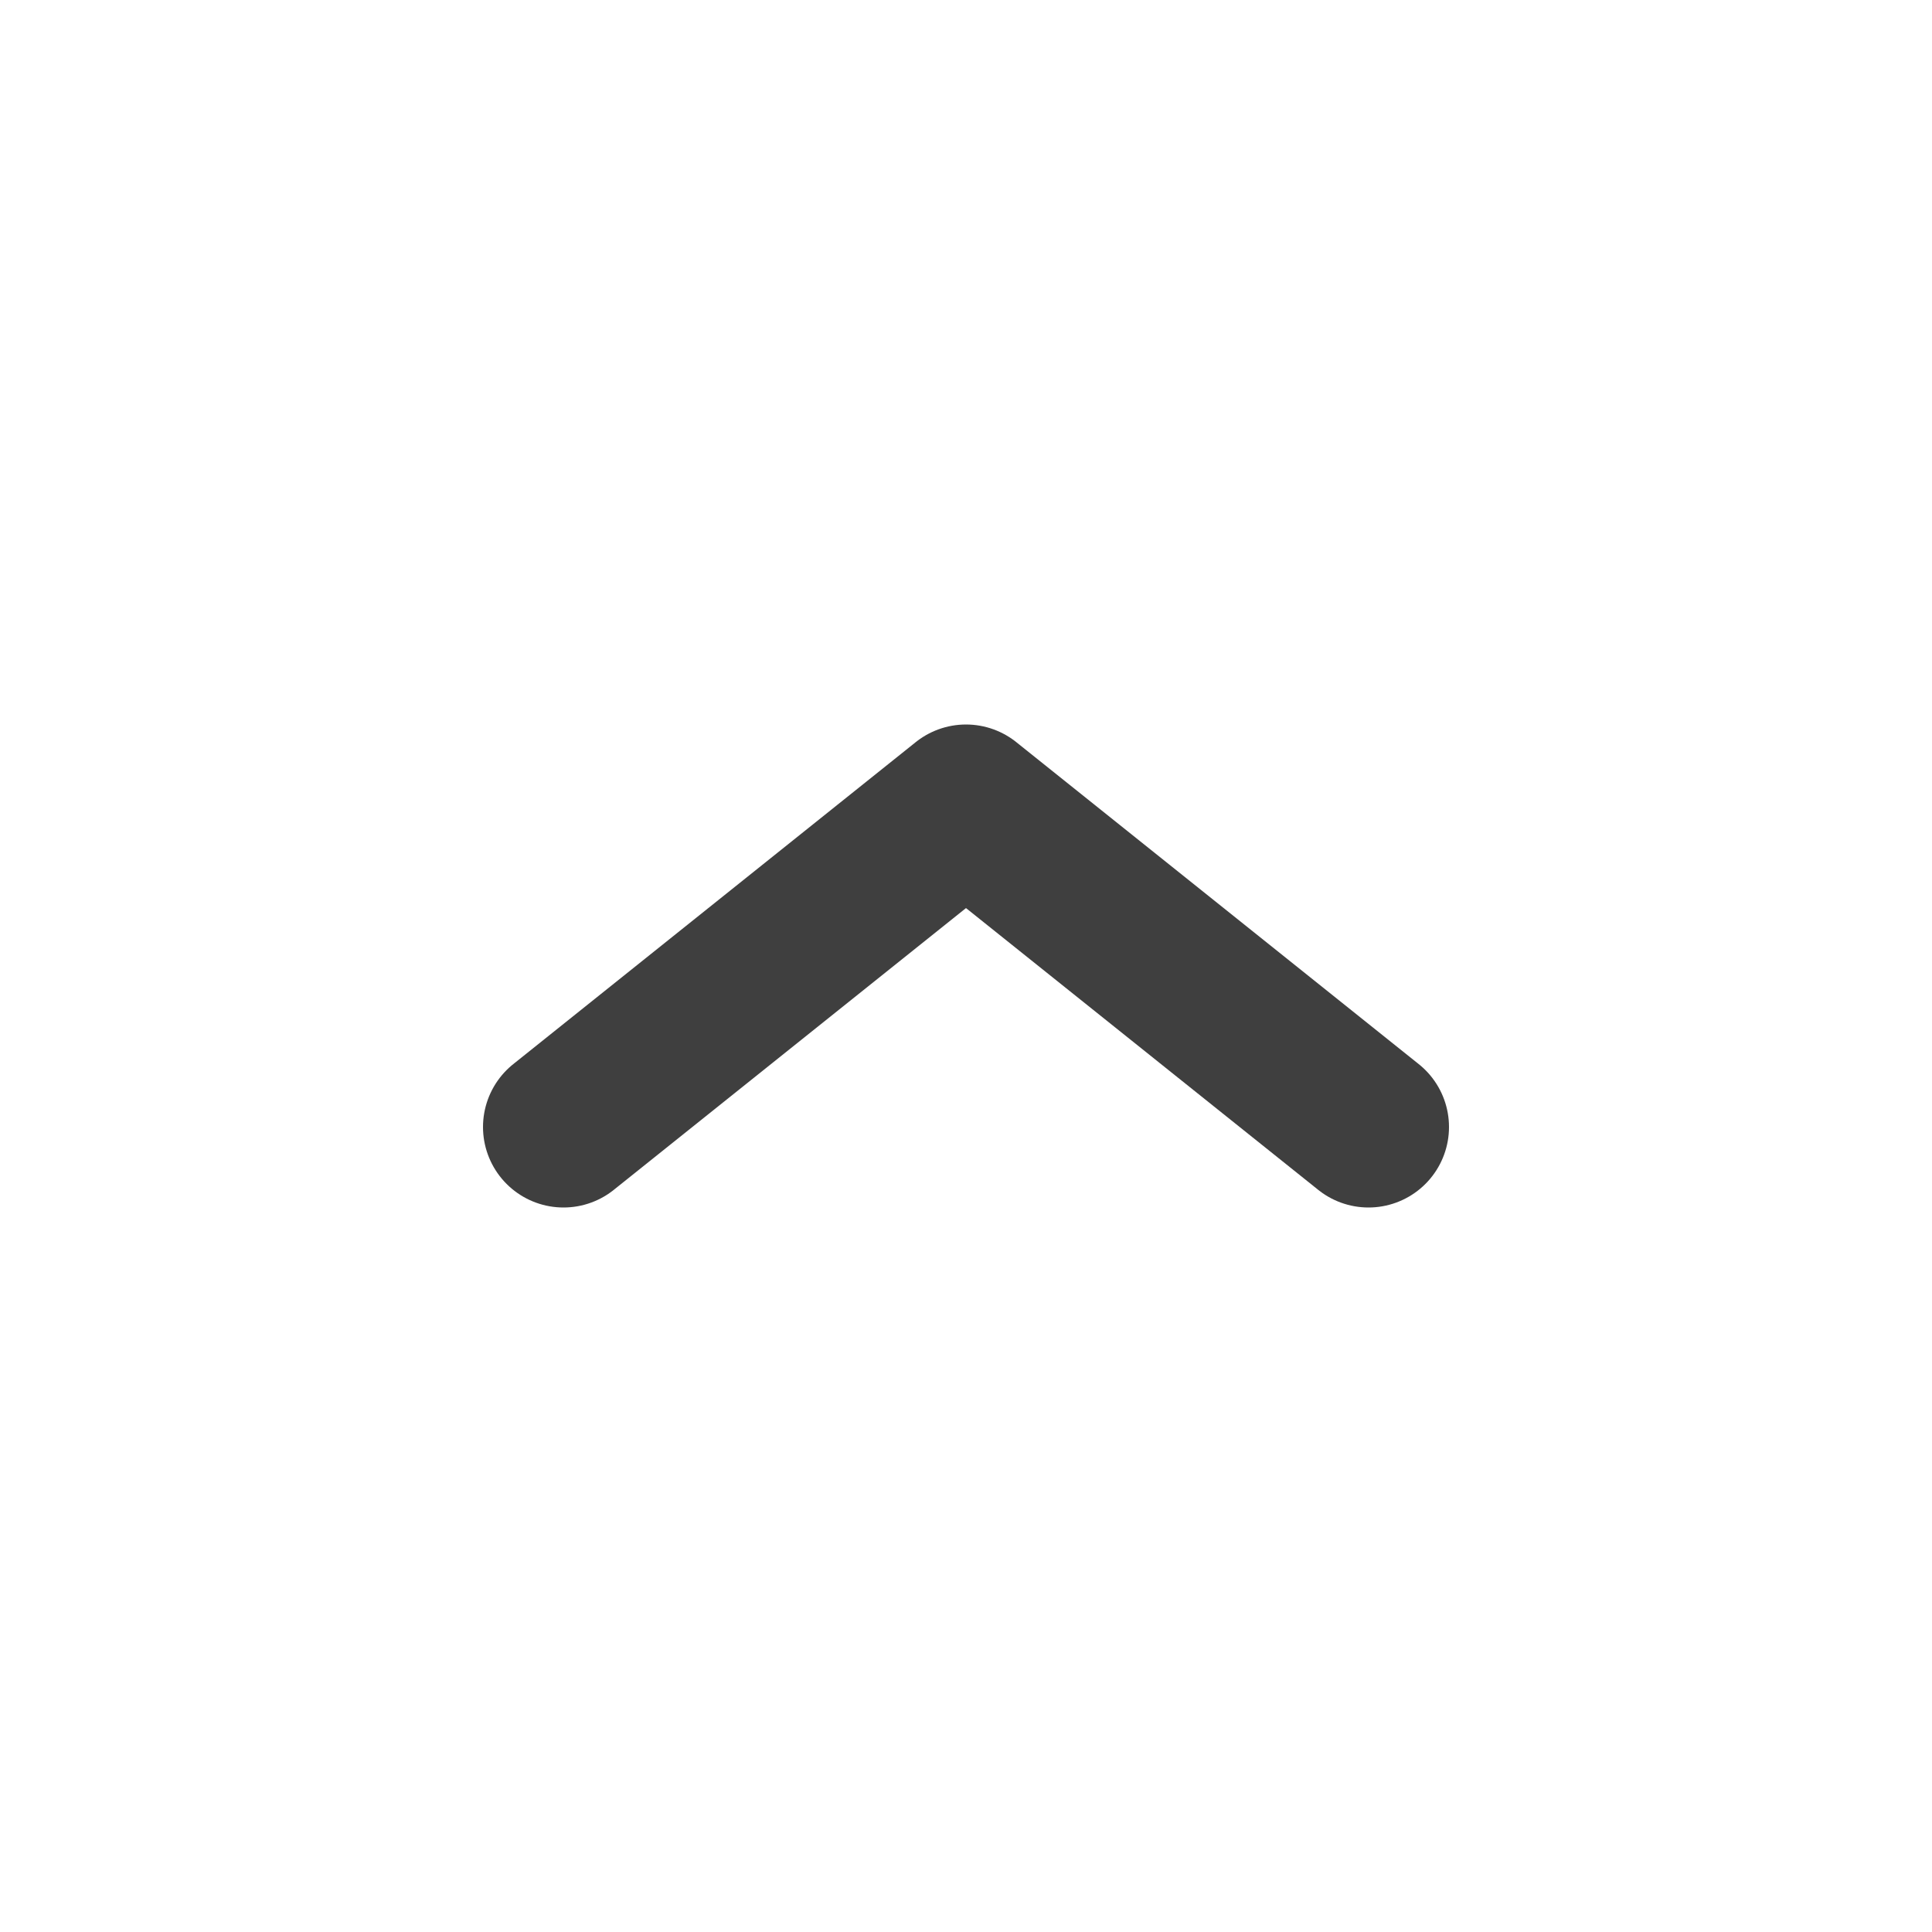 <svg width="18" height="18" viewBox="0 0 18 18" fill="none" xmlns="http://www.w3.org/2000/svg">
<path d="M12.75 10.5L9 7.5L5.25 10.5" stroke="#3F3F3F" stroke-width="1.5" stroke-linecap="round" stroke-linejoin="round"/>
</svg>

